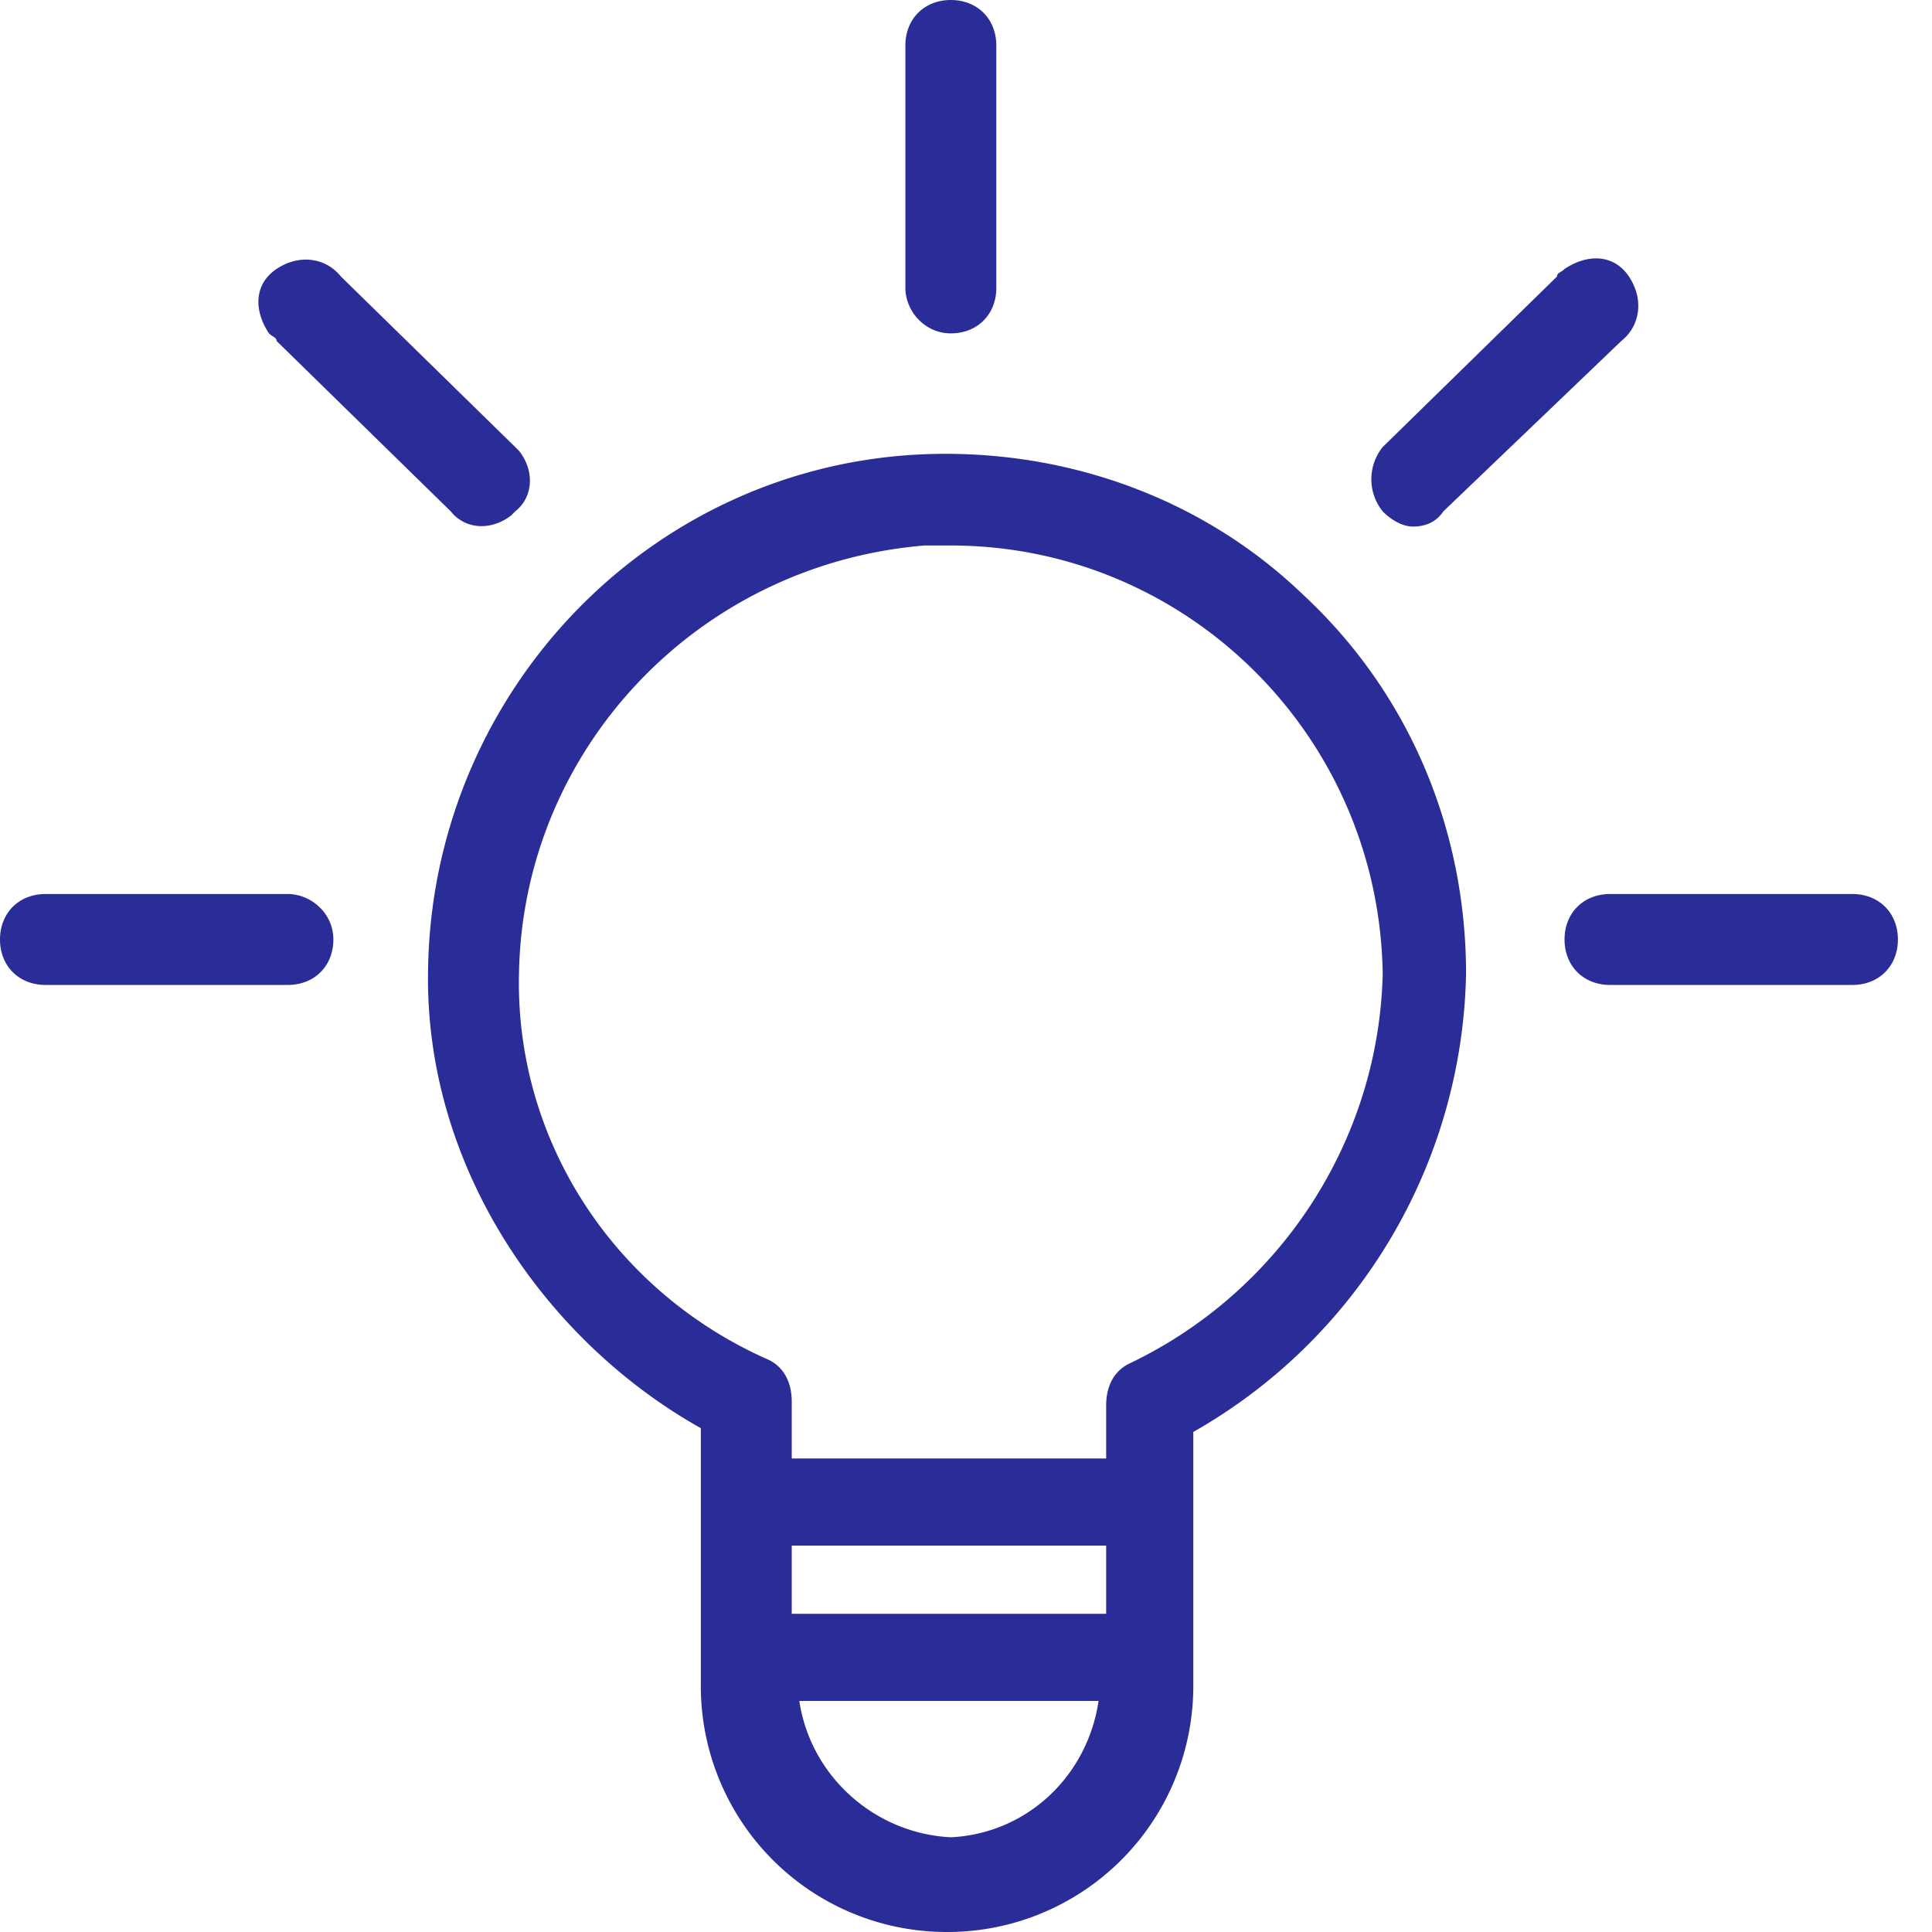 <svg xmlns="http://www.w3.org/2000/svg" viewBox="0 0 51 51" xmlns:v="https://vecta.io/nano"><path d="M34.4 15.7c-2.7-2.6-6.4-3.9-10.2-3.7-7.2.4-12.8 6.4-12.9 13.6-.1 5.2 3.1 9.8 7.2 12.1v6.8A6.49 6.49 0 0 0 25 51a6.49 6.49 0 0 0 6.5-6.5v-6.7a14.22 14.22 0 0 0 7.2-12.1c0-3.8-1.5-7.4-4.3-10h0zm-9.3 32.8c-2-.1-3.7-1.6-4-3.6H29c-.3 2-1.9 3.5-3.9 3.6h0zm4.1-5.9h-8.3v-1.8h8.3v1.8zm.6-6.6c-.4.2-.6.6-.6 1.1v1.4h-8.3V37c0-.5-.2-.9-.6-1.1-4.1-1.8-6.7-5.8-6.6-10.2.1-5.9 4.7-10.8 10.7-11.3h.7c6.2 0 11.3 5 11.4 11.3-.1 4.4-2.7 8.4-6.7 10.3h0zM25.1 8.8c.7 0 1.2-.5 1.2-1.2V1.2c0-.7-.5-1.2-1.2-1.2s-1.2.5-1.2 1.2v6.4c0 .6.5 1.2 1.2 1.2h0zM7.6 23.6H1.2c-.7 0-1.2.5-1.2 1.2S.5 26 1.2 26h6.4c.7 0 1.2-.5 1.2-1.2s-.6-1.2-1.2-1.2zm41.3 0h-6.4c-.7 0-1.2.5-1.2 1.2s.5 1.2 1.2 1.2h6.4c.7 0 1.2-.5 1.2-1.2s-.5-1.2-1.2-1.2zM7.3 9l4.6 4.5c.4.5 1.1.5 1.6.1l.1-.1c.5-.4.5-1.1.1-1.6l-.1-.1L9 7.3c-.4-.5-1.1-.6-1.7-.2s-.6 1.1-.2 1.7c.1.1.2.1.2.2h0zm29.2 4.5c.2.2.5.4.8.4s.6-.1.8-.4L42.8 9c.5-.4.6-1.1.2-1.7s-1.1-.6-1.7-.2c-.1.1-.2.1-.2.2l-4.6 4.5c-.4.5-.4 1.2 0 1.7h0 0z" fill="#2a2d98"/></svg>
